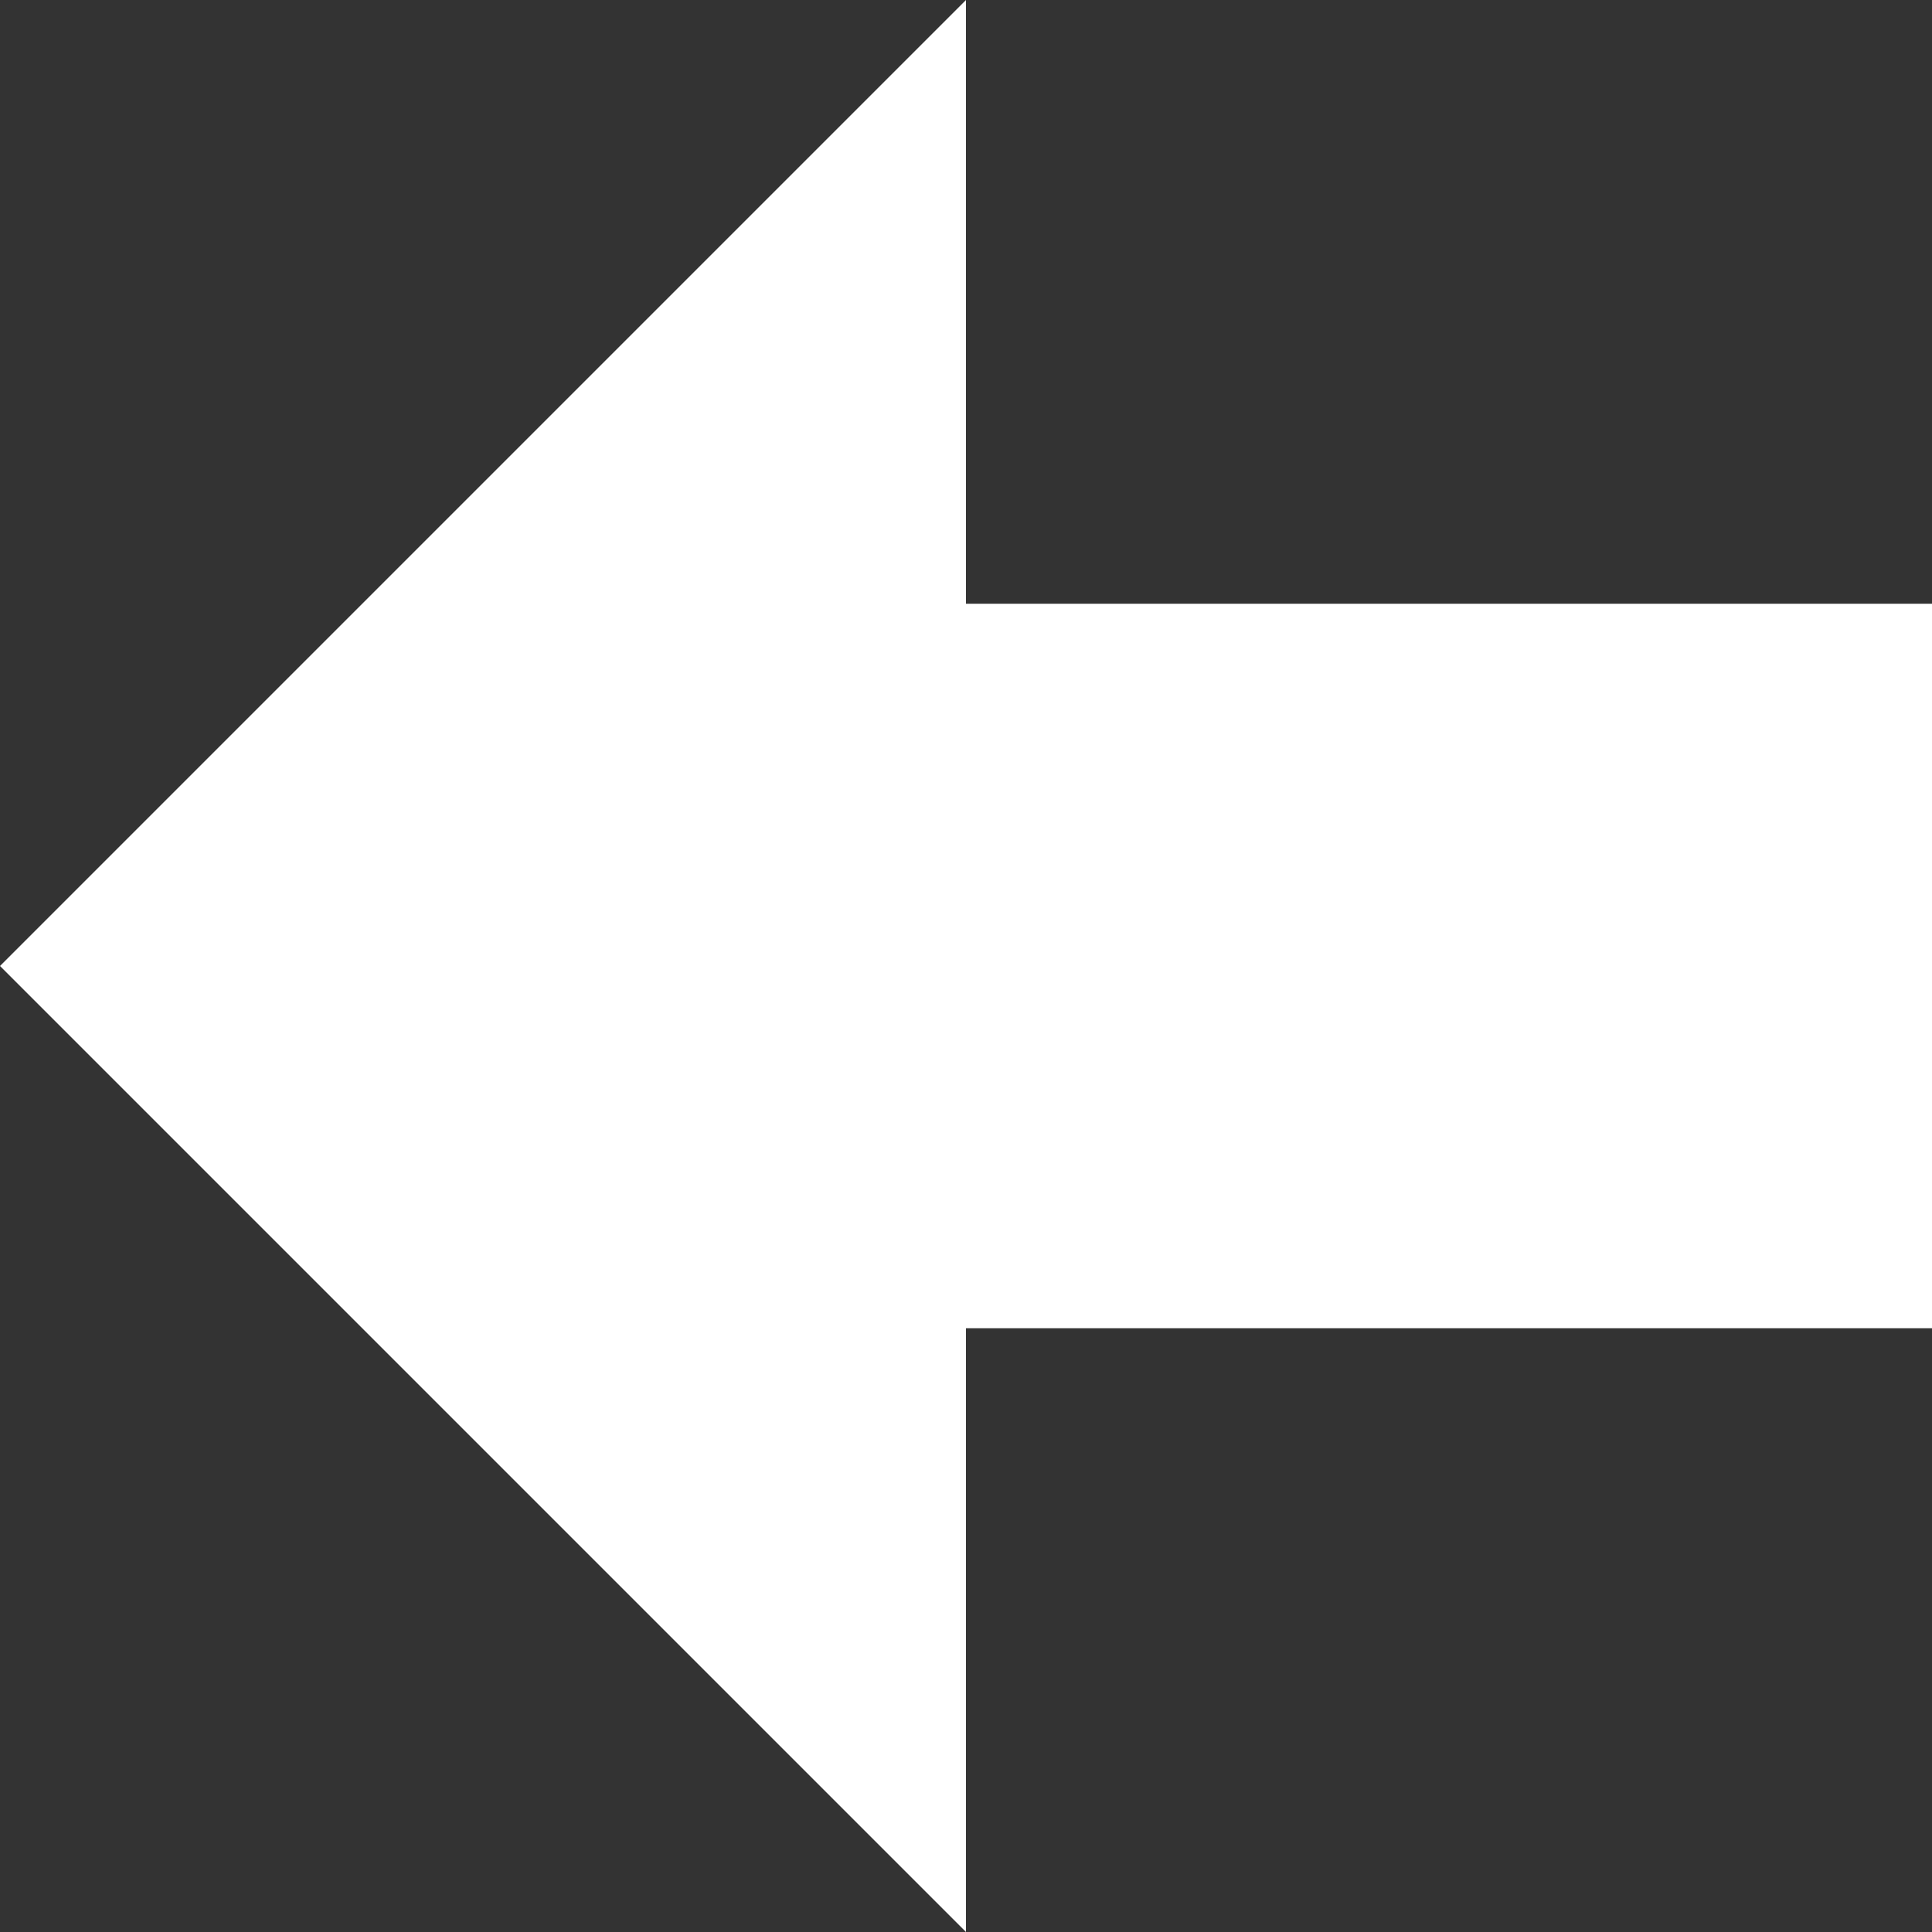 <svg xmlns="http://www.w3.org/2000/svg" width="16" height="16" viewBox="0 0 16 16">
  <rect x="0" y="0" width="16" height="16" fill="#333333" stroke="none"/>
  <g id="Back_Arrow" data-name="Back Arrow" transform="translate(-669 1047) rotate(-90)">
    <rect id="Rectangle" width="6" height="11" transform="translate(1036 674)" fill="#fff"/>
    <path id="Triangle" d="M1055,670l-8,8h16Z" transform="translate(-16 -1)" fill="#fff"/>
  </g>
</svg>
